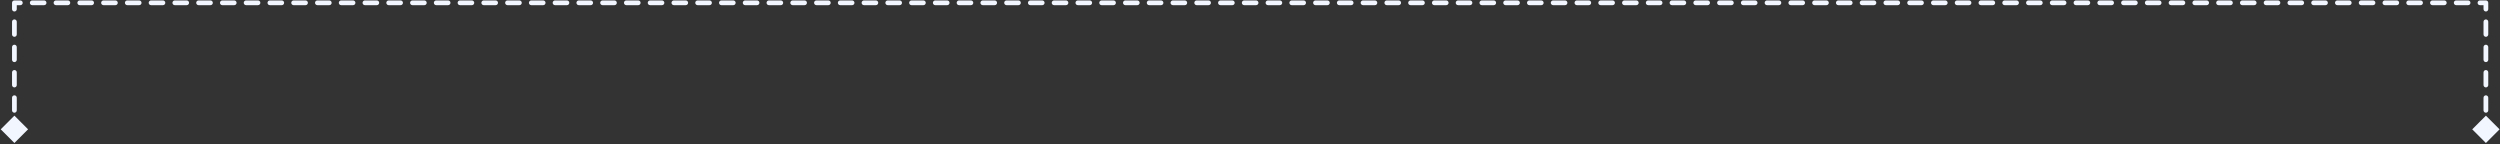 <svg width="1056" height="61" viewBox="0 0 1056 61" fill="none" xmlns="http://www.w3.org/2000/svg">
<rect x="0" y="0" width="1056" height="61" fill="#333333" stroke="none"/>
<path d="M6.083 60.401L11.857 54.628L6.083 48.854L0.31 54.628L6.083 60.401ZM6.083 1.186V0.186C5.531 0.186 5.083 0.634 5.083 1.186L6.083 1.186ZM1050.04 1.186H1051.04C1051.04 0.634 1050.6 0.186 1050.04 0.186V1.186ZM1050.04 60.401L1055.82 54.628L1050.04 48.854L1044.27 54.628L1050.04 60.401ZM7.083 51.956C7.083 51.404 6.635 50.956 6.083 50.956C5.531 50.956 5.083 51.404 5.083 51.956H7.083ZM5.083 46.612C5.083 47.164 5.531 47.612 6.083 47.612C6.635 47.612 7.083 47.164 7.083 46.612H5.083ZM7.083 41.267C7.083 40.715 6.635 40.267 6.083 40.267C5.531 40.267 5.083 40.715 5.083 41.267H7.083ZM5.083 35.923C5.083 36.476 5.531 36.923 6.083 36.923C6.635 36.923 7.083 36.476 7.083 35.923H5.083ZM7.083 30.579C7.083 30.027 6.635 29.579 6.083 29.579C5.531 29.579 5.083 30.027 5.083 30.579H7.083ZM5.083 25.235C5.083 25.787 5.531 26.235 6.083 26.235C6.635 26.235 7.083 25.787 7.083 25.235H5.083ZM7.083 19.891C7.083 19.338 6.635 18.891 6.083 18.891C5.531 18.891 5.083 19.338 5.083 19.891H7.083ZM5.083 14.546C5.083 15.099 5.531 15.546 6.083 15.546C6.635 15.546 7.083 15.099 7.083 14.546H5.083ZM7.083 9.202C7.083 8.65 6.635 8.202 6.083 8.202C5.531 8.202 5.083 8.65 5.083 9.202H7.083ZM5.083 3.858C5.083 4.41 5.531 4.858 6.083 4.858C6.635 4.858 7.083 4.41 7.083 3.858H5.083ZM8.593 2.186C9.145 2.186 9.593 1.738 9.593 1.186C9.593 0.634 9.145 0.186 8.593 0.186V2.186ZM13.612 0.186C13.059 0.186 12.612 0.634 12.612 1.186C12.612 1.738 13.059 2.186 13.612 2.186V0.186ZM18.631 2.186C19.183 2.186 19.631 1.738 19.631 1.186C19.631 0.634 19.183 0.186 18.631 0.186V2.186ZM23.65 0.186C23.098 0.186 22.65 0.634 22.65 1.186C22.65 1.738 23.098 2.186 23.65 2.186V0.186ZM28.669 2.186C29.221 2.186 29.669 1.738 29.669 1.186C29.669 0.634 29.221 0.186 28.669 0.186V2.186ZM33.688 0.186C33.136 0.186 32.688 0.634 32.688 1.186C32.688 1.738 33.136 2.186 33.688 2.186V0.186ZM38.707 2.186C39.259 2.186 39.707 1.738 39.707 1.186C39.707 0.634 39.259 0.186 38.707 0.186V2.186ZM43.726 0.186C43.174 0.186 42.726 0.634 42.726 1.186C42.726 1.738 43.174 2.186 43.726 2.186V0.186ZM48.745 2.186C49.297 2.186 49.745 1.738 49.745 1.186C49.745 0.634 49.297 0.186 48.745 0.186V2.186ZM53.764 0.186C53.212 0.186 52.764 0.634 52.764 1.186C52.764 1.738 53.212 2.186 53.764 2.186V0.186ZM58.783 2.186C59.335 2.186 59.783 1.738 59.783 1.186C59.783 0.634 59.335 0.186 58.783 0.186V2.186ZM63.802 0.186C63.25 0.186 62.802 0.634 62.802 1.186C62.802 1.738 63.25 2.186 63.802 2.186V0.186ZM68.821 2.186C69.373 2.186 69.821 1.738 69.821 1.186C69.821 0.634 69.373 0.186 68.821 0.186V2.186ZM73.84 0.186C73.288 0.186 72.84 0.634 72.84 1.186C72.84 1.738 73.288 2.186 73.84 2.186V0.186ZM78.859 2.186C79.412 2.186 79.859 1.738 79.859 1.186C79.859 0.634 79.412 0.186 78.859 0.186V2.186ZM83.878 0.186C83.326 0.186 82.878 0.634 82.878 1.186C82.878 1.738 83.326 2.186 83.878 2.186V0.186ZM88.897 2.186C89.45 2.186 89.897 1.738 89.897 1.186C89.897 0.634 89.45 0.186 88.897 0.186V2.186ZM93.916 0.186C93.364 0.186 92.916 0.634 92.916 1.186C92.916 1.738 93.364 2.186 93.916 2.186V0.186ZM98.935 2.186C99.488 2.186 99.935 1.738 99.935 1.186C99.935 0.634 99.488 0.186 98.935 0.186V2.186ZM103.954 0.186C103.402 0.186 102.954 0.634 102.954 1.186C102.954 1.738 103.402 2.186 103.954 2.186V0.186ZM108.974 2.186C109.526 2.186 109.974 1.738 109.974 1.186C109.974 0.634 109.526 0.186 108.974 0.186V2.186ZM113.993 0.186C113.44 0.186 112.993 0.634 112.993 1.186C112.993 1.738 113.44 2.186 113.993 2.186V0.186ZM119.012 2.186C119.564 2.186 120.012 1.738 120.012 1.186C120.012 0.634 119.564 0.186 119.012 0.186V2.186ZM124.031 0.186C123.478 0.186 123.031 0.634 123.031 1.186C123.031 1.738 123.478 2.186 124.031 2.186V0.186ZM129.05 2.186C129.602 2.186 130.05 1.738 130.05 1.186C130.05 0.634 129.602 0.186 129.05 0.186V2.186ZM134.069 0.186C133.516 0.186 133.069 0.634 133.069 1.186C133.069 1.738 133.516 2.186 134.069 2.186V0.186ZM139.088 2.186C139.64 2.186 140.088 1.738 140.088 1.186C140.088 0.634 139.64 0.186 139.088 0.186V2.186ZM144.107 0.186C143.555 0.186 143.107 0.634 143.107 1.186C143.107 1.738 143.555 2.186 144.107 2.186V0.186ZM149.126 2.186C149.678 2.186 150.126 1.738 150.126 1.186C150.126 0.634 149.678 0.186 149.126 0.186V2.186ZM154.145 0.186C153.593 0.186 153.145 0.634 153.145 1.186C153.145 1.738 153.593 2.186 154.145 2.186V0.186ZM159.164 2.186C159.716 2.186 160.164 1.738 160.164 1.186C160.164 0.634 159.716 0.186 159.164 0.186V2.186ZM164.183 0.186C163.631 0.186 163.183 0.634 163.183 1.186C163.183 1.738 163.631 2.186 164.183 2.186V0.186ZM169.202 2.186C169.754 2.186 170.202 1.738 170.202 1.186C170.202 0.634 169.754 0.186 169.202 0.186V2.186ZM174.221 0.186C173.669 0.186 173.221 0.634 173.221 1.186C173.221 1.738 173.669 2.186 174.221 2.186V0.186ZM179.24 2.186C179.792 2.186 180.24 1.738 180.24 1.186C180.24 0.634 179.792 0.186 179.24 0.186V2.186ZM184.259 0.186C183.707 0.186 183.259 0.634 183.259 1.186C183.259 1.738 183.707 2.186 184.259 2.186V0.186ZM189.278 2.186C189.83 2.186 190.278 1.738 190.278 1.186C190.278 0.634 189.83 0.186 189.278 0.186V2.186ZM194.297 0.186C193.745 0.186 193.297 0.634 193.297 1.186C193.297 1.738 193.745 2.186 194.297 2.186V0.186ZM199.316 2.186C199.869 2.186 200.316 1.738 200.316 1.186C200.316 0.634 199.869 0.186 199.316 0.186V2.186ZM204.335 0.186C203.783 0.186 203.335 0.634 203.335 1.186C203.335 1.738 203.783 2.186 204.335 2.186V0.186ZM209.354 2.186C209.907 2.186 210.354 1.738 210.354 1.186C210.354 0.634 209.907 0.186 209.354 0.186V2.186ZM214.373 0.186C213.821 0.186 213.373 0.634 213.373 1.186C213.373 1.738 213.821 2.186 214.373 2.186V0.186ZM219.392 2.186C219.945 2.186 220.392 1.738 220.392 1.186C220.392 0.634 219.945 0.186 219.392 0.186V2.186ZM224.411 0.186C223.859 0.186 223.411 0.634 223.411 1.186C223.411 1.738 223.859 2.186 224.411 2.186V0.186ZM229.431 2.186C229.983 2.186 230.431 1.738 230.431 1.186C230.431 0.634 229.983 0.186 229.431 0.186V2.186ZM234.45 0.186C233.897 0.186 233.45 0.634 233.45 1.186C233.45 1.738 233.897 2.186 234.45 2.186V0.186ZM239.469 2.186C240.021 2.186 240.469 1.738 240.469 1.186C240.469 0.634 240.021 0.186 239.469 0.186V2.186ZM244.488 0.186C243.935 0.186 243.488 0.634 243.488 1.186C243.488 1.738 243.935 2.186 244.488 2.186V0.186ZM249.507 2.186C250.059 2.186 250.507 1.738 250.507 1.186C250.507 0.634 250.059 0.186 249.507 0.186V2.186ZM254.526 0.186C253.973 0.186 253.526 0.634 253.526 1.186C253.526 1.738 253.973 2.186 254.526 2.186V0.186ZM259.545 2.186C260.097 2.186 260.545 1.738 260.545 1.186C260.545 0.634 260.097 0.186 259.545 0.186V2.186ZM264.564 0.186C264.012 0.186 263.564 0.634 263.564 1.186C263.564 1.738 264.012 2.186 264.564 2.186V0.186ZM269.583 2.186C270.135 2.186 270.583 1.738 270.583 1.186C270.583 0.634 270.135 0.186 269.583 0.186V2.186ZM274.602 0.186C274.05 0.186 273.602 0.634 273.602 1.186C273.602 1.738 274.05 2.186 274.602 2.186V0.186ZM279.621 2.186C280.173 2.186 280.621 1.738 280.621 1.186C280.621 0.634 280.173 0.186 279.621 0.186V2.186ZM284.64 0.186C284.088 0.186 283.64 0.634 283.64 1.186C283.64 1.738 284.088 2.186 284.64 2.186V0.186ZM289.659 2.186C290.211 2.186 290.659 1.738 290.659 1.186C290.659 0.634 290.211 0.186 289.659 0.186V2.186ZM294.678 0.186C294.126 0.186 293.678 0.634 293.678 1.186C293.678 1.738 294.126 2.186 294.678 2.186V0.186ZM299.697 2.186C300.249 2.186 300.697 1.738 300.697 1.186C300.697 0.634 300.249 0.186 299.697 0.186V2.186ZM304.716 0.186C304.164 0.186 303.716 0.634 303.716 1.186C303.716 1.738 304.164 2.186 304.716 2.186V0.186ZM309.735 2.186C310.287 2.186 310.735 1.738 310.735 1.186C310.735 0.634 310.287 0.186 309.735 0.186V2.186ZM314.754 0.186C314.202 0.186 313.754 0.634 313.754 1.186C313.754 1.738 314.202 2.186 314.754 2.186V0.186ZM319.773 2.186C320.326 2.186 320.773 1.738 320.773 1.186C320.773 0.634 320.326 0.186 319.773 0.186V2.186ZM324.792 0.186C324.24 0.186 323.792 0.634 323.792 1.186C323.792 1.738 324.24 2.186 324.792 2.186V0.186ZM329.811 2.186C330.364 2.186 330.811 1.738 330.811 1.186C330.811 0.634 330.364 0.186 329.811 0.186V2.186ZM334.83 0.186C334.278 0.186 333.83 0.634 333.83 1.186C333.83 1.738 334.278 2.186 334.83 2.186V0.186ZM339.849 2.186C340.402 2.186 340.849 1.738 340.849 1.186C340.849 0.634 340.402 0.186 339.849 0.186V2.186ZM344.868 0.186C344.316 0.186 343.868 0.634 343.868 1.186C343.868 1.738 344.316 2.186 344.868 2.186V0.186ZM349.888 2.186C350.44 2.186 350.888 1.738 350.888 1.186C350.888 0.634 350.44 0.186 349.888 0.186V2.186ZM354.907 0.186C354.354 0.186 353.907 0.634 353.907 1.186C353.907 1.738 354.354 2.186 354.907 2.186V0.186ZM359.926 2.186C360.478 2.186 360.926 1.738 360.926 1.186C360.926 0.634 360.478 0.186 359.926 0.186V2.186ZM364.945 0.186C364.392 0.186 363.945 0.634 363.945 1.186C363.945 1.738 364.392 2.186 364.945 2.186V0.186ZM369.964 2.186C370.516 2.186 370.964 1.738 370.964 1.186C370.964 0.634 370.516 0.186 369.964 0.186V2.186ZM374.983 0.186C374.43 0.186 373.983 0.634 373.983 1.186C373.983 1.738 374.43 2.186 374.983 2.186V0.186ZM380.002 2.186C380.554 2.186 381.002 1.738 381.002 1.186C381.002 0.634 380.554 0.186 380.002 0.186V2.186ZM385.021 0.186C384.469 0.186 384.021 0.634 384.021 1.186C384.021 1.738 384.469 2.186 385.021 2.186V0.186ZM390.04 2.186C390.592 2.186 391.04 1.738 391.04 1.186C391.04 0.634 390.592 0.186 390.04 0.186V2.186ZM395.059 0.186C394.507 0.186 394.059 0.634 394.059 1.186C394.059 1.738 394.507 2.186 395.059 2.186V0.186ZM400.078 2.186C400.63 2.186 401.078 1.738 401.078 1.186C401.078 0.634 400.63 0.186 400.078 0.186V2.186ZM405.097 0.186C404.545 0.186 404.097 0.634 404.097 1.186C404.097 1.738 404.545 2.186 405.097 2.186V0.186ZM410.116 2.186C410.668 2.186 411.116 1.738 411.116 1.186C411.116 0.634 410.668 0.186 410.116 0.186V2.186ZM415.135 0.186C414.583 0.186 414.135 0.634 414.135 1.186C414.135 1.738 414.583 2.186 415.135 2.186V0.186ZM420.154 2.186C420.706 2.186 421.154 1.738 421.154 1.186C421.154 0.634 420.706 0.186 420.154 0.186V2.186ZM425.173 0.186C424.621 0.186 424.173 0.634 424.173 1.186C424.173 1.738 424.621 2.186 425.173 2.186V0.186ZM430.192 2.186C430.745 2.186 431.192 1.738 431.192 1.186C431.192 0.634 430.745 0.186 430.192 0.186V2.186ZM435.211 0.186C434.659 0.186 434.211 0.634 434.211 1.186C434.211 1.738 434.659 2.186 435.211 2.186V0.186ZM440.23 2.186C440.783 2.186 441.23 1.738 441.23 1.186C441.23 0.634 440.783 0.186 440.23 0.186V2.186ZM445.249 0.186C444.697 0.186 444.249 0.634 444.249 1.186C444.249 1.738 444.697 2.186 445.249 2.186V0.186ZM450.268 2.186C450.821 2.186 451.268 1.738 451.268 1.186C451.268 0.634 450.821 0.186 450.268 0.186V2.186ZM455.287 0.186C454.735 0.186 454.287 0.634 454.287 1.186C454.287 1.738 454.735 2.186 455.287 2.186V0.186ZM460.306 2.186C460.859 2.186 461.306 1.738 461.306 1.186C461.306 0.634 460.859 0.186 460.306 0.186V2.186ZM465.326 0.186C464.773 0.186 464.326 0.634 464.326 1.186C464.326 1.738 464.773 2.186 465.326 2.186V0.186ZM470.345 2.186C470.897 2.186 471.345 1.738 471.345 1.186C471.345 0.634 470.897 0.186 470.345 0.186V2.186ZM475.364 0.186C474.811 0.186 474.364 0.634 474.364 1.186C474.364 1.738 474.811 2.186 475.364 2.186V0.186ZM480.383 2.186C480.935 2.186 481.383 1.738 481.383 1.186C481.383 0.634 480.935 0.186 480.383 0.186V2.186ZM485.402 0.186C484.849 0.186 484.402 0.634 484.402 1.186C484.402 1.738 484.849 2.186 485.402 2.186V0.186ZM490.421 2.186C490.973 2.186 491.421 1.738 491.421 1.186C491.421 0.634 490.973 0.186 490.421 0.186V2.186ZM495.44 0.186C494.888 0.186 494.44 0.634 494.44 1.186C494.44 1.738 494.888 2.186 495.44 2.186V0.186ZM500.459 2.186C501.011 2.186 501.459 1.738 501.459 1.186C501.459 0.634 501.011 0.186 500.459 0.186V2.186ZM505.478 0.186C504.926 0.186 504.478 0.634 504.478 1.186C504.478 1.738 504.926 2.186 505.478 2.186V0.186ZM510.497 2.186C511.049 2.186 511.497 1.738 511.497 1.186C511.497 0.634 511.049 0.186 510.497 0.186V2.186ZM515.516 0.186C514.964 0.186 514.516 0.634 514.516 1.186C514.516 1.738 514.964 2.186 515.516 2.186V0.186ZM520.535 2.186C521.087 2.186 521.535 1.738 521.535 1.186C521.535 0.634 521.087 0.186 520.535 0.186V2.186ZM525.554 0.186C525.002 0.186 524.554 0.634 524.554 1.186C524.554 1.738 525.002 2.186 525.554 2.186V0.186ZM530.573 2.186C531.125 2.186 531.573 1.738 531.573 1.186C531.573 0.634 531.125 0.186 530.573 0.186V2.186ZM535.592 0.186C535.04 0.186 534.592 0.634 534.592 1.186C534.592 1.738 535.04 2.186 535.592 2.186V0.186ZM540.611 2.186C541.163 2.186 541.611 1.738 541.611 1.186C541.611 0.634 541.163 0.186 540.611 0.186V2.186ZM545.63 0.186C545.078 0.186 544.63 0.634 544.63 1.186C544.63 1.738 545.078 2.186 545.63 2.186V0.186ZM550.649 2.186C551.202 2.186 551.649 1.738 551.649 1.186C551.649 0.634 551.202 0.186 550.649 0.186V2.186ZM555.668 0.186C555.116 0.186 554.668 0.634 554.668 1.186C554.668 1.738 555.116 2.186 555.668 2.186V0.186ZM560.687 2.186C561.24 2.186 561.687 1.738 561.687 1.186C561.687 0.634 561.24 0.186 560.687 0.186V2.186ZM565.706 0.186C565.154 0.186 564.706 0.634 564.706 1.186C564.706 1.738 565.154 2.186 565.706 2.186V0.186ZM570.725 2.186C571.278 2.186 571.725 1.738 571.725 1.186C571.725 0.634 571.278 0.186 570.725 0.186V2.186ZM575.744 0.186C575.192 0.186 574.744 0.634 574.744 1.186C574.744 1.738 575.192 2.186 575.744 2.186V0.186ZM580.763 2.186C581.316 2.186 581.763 1.738 581.763 1.186C581.763 0.634 581.316 0.186 580.763 0.186V2.186ZM585.783 0.186C585.23 0.186 584.783 0.634 584.783 1.186C584.783 1.738 585.23 2.186 585.783 2.186V0.186ZM590.802 2.186C591.354 2.186 591.802 1.738 591.802 1.186C591.802 0.634 591.354 0.186 590.802 0.186V2.186ZM595.821 0.186C595.268 0.186 594.821 0.634 594.821 1.186C594.821 1.738 595.268 2.186 595.821 2.186V0.186ZM600.84 2.186C601.392 2.186 601.84 1.738 601.84 1.186C601.84 0.634 601.392 0.186 600.84 0.186V2.186ZM605.859 0.186C605.306 0.186 604.859 0.634 604.859 1.186C604.859 1.738 605.306 2.186 605.859 2.186V0.186ZM610.878 2.186C611.43 2.186 611.878 1.738 611.878 1.186C611.878 0.634 611.43 0.186 610.878 0.186V2.186ZM615.897 0.186C615.344 0.186 614.897 0.634 614.897 1.186C614.897 1.738 615.344 2.186 615.897 2.186V0.186ZM620.916 2.186C621.468 2.186 621.916 1.738 621.916 1.186C621.916 0.634 621.468 0.186 620.916 0.186V2.186ZM625.935 0.186C625.383 0.186 624.935 0.634 624.935 1.186C624.935 1.738 625.383 2.186 625.935 2.186V0.186ZM630.954 2.186C631.506 2.186 631.954 1.738 631.954 1.186C631.954 0.634 631.506 0.186 630.954 0.186V2.186ZM635.973 0.186C635.421 0.186 634.973 0.634 634.973 1.186C634.973 1.738 635.421 2.186 635.973 2.186V0.186ZM640.992 2.186C641.544 2.186 641.992 1.738 641.992 1.186C641.992 0.634 641.544 0.186 640.992 0.186V2.186ZM646.011 0.186C645.459 0.186 645.011 0.634 645.011 1.186C645.011 1.738 645.459 2.186 646.011 2.186V0.186ZM651.03 2.186C651.582 2.186 652.03 1.738 652.03 1.186C652.03 0.634 651.582 0.186 651.03 0.186V2.186ZM656.049 0.186C655.497 0.186 655.049 0.634 655.049 1.186C655.049 1.738 655.497 2.186 656.049 2.186V0.186ZM661.068 2.186C661.62 2.186 662.068 1.738 662.068 1.186C662.068 0.634 661.62 0.186 661.068 0.186V2.186ZM666.087 0.186C665.535 0.186 665.087 0.634 665.087 1.186C665.087 1.738 665.535 2.186 666.087 2.186V0.186ZM671.106 2.186C671.659 2.186 672.106 1.738 672.106 1.186C672.106 0.634 671.659 0.186 671.106 0.186V2.186ZM676.125 0.186C675.573 0.186 675.125 0.634 675.125 1.186C675.125 1.738 675.573 2.186 676.125 2.186V0.186ZM681.144 2.186C681.697 2.186 682.144 1.738 682.144 1.186C682.144 0.634 681.697 0.186 681.144 0.186V2.186ZM686.163 0.186C685.611 0.186 685.163 0.634 685.163 1.186C685.163 1.738 685.611 2.186 686.163 2.186V0.186ZM691.182 2.186C691.735 2.186 692.182 1.738 692.182 1.186C692.182 0.634 691.735 0.186 691.182 0.186V2.186ZM696.201 0.186C695.649 0.186 695.201 0.634 695.201 1.186C695.201 1.738 695.649 2.186 696.201 2.186V0.186ZM701.221 2.186C701.773 2.186 702.221 1.738 702.221 1.186C702.221 0.634 701.773 0.186 701.221 0.186V2.186ZM706.24 0.186C705.687 0.186 705.24 0.634 705.24 1.186C705.24 1.738 705.687 2.186 706.24 2.186V0.186ZM711.259 2.186C711.811 2.186 712.259 1.738 712.259 1.186C712.259 0.634 711.811 0.186 711.259 0.186V2.186ZM716.278 0.186C715.725 0.186 715.278 0.634 715.278 1.186C715.278 1.738 715.725 2.186 716.278 2.186V0.186ZM721.297 2.186C721.849 2.186 722.297 1.738 722.297 1.186C722.297 0.634 721.849 0.186 721.297 0.186V2.186ZM726.316 0.186C725.763 0.186 725.316 0.634 725.316 1.186C725.316 1.738 725.763 2.186 726.316 2.186V0.186ZM731.335 2.186C731.887 2.186 732.335 1.738 732.335 1.186C732.335 0.634 731.887 0.186 731.335 0.186V2.186ZM736.354 0.186C735.802 0.186 735.354 0.634 735.354 1.186C735.354 1.738 735.802 2.186 736.354 2.186V0.186ZM741.373 2.186C741.925 2.186 742.373 1.738 742.373 1.186C742.373 0.634 741.925 0.186 741.373 0.186V2.186ZM746.392 0.186C745.84 0.186 745.392 0.634 745.392 1.186C745.392 1.738 745.84 2.186 746.392 2.186V0.186ZM751.411 2.186C751.963 2.186 752.411 1.738 752.411 1.186C752.411 0.634 751.963 0.186 751.411 0.186V2.186ZM756.43 0.186C755.878 0.186 755.43 0.634 755.43 1.186C755.43 1.738 755.878 2.186 756.43 2.186V0.186ZM761.449 2.186C762.001 2.186 762.449 1.738 762.449 1.186C762.449 0.634 762.001 0.186 761.449 0.186V2.186ZM766.468 0.186C765.916 0.186 765.468 0.634 765.468 1.186C765.468 1.738 765.916 2.186 766.468 2.186V0.186ZM771.487 2.186C772.039 2.186 772.487 1.738 772.487 1.186C772.487 0.634 772.039 0.186 771.487 0.186V2.186ZM776.506 0.186C775.954 0.186 775.506 0.634 775.506 1.186C775.506 1.738 775.954 2.186 776.506 2.186V0.186ZM781.525 2.186C782.077 2.186 782.525 1.738 782.525 1.186C782.525 0.634 782.077 0.186 781.525 0.186V2.186ZM786.544 0.186C785.992 0.186 785.544 0.634 785.544 1.186C785.544 1.738 785.992 2.186 786.544 2.186V0.186ZM791.563 2.186C792.116 2.186 792.563 1.738 792.563 1.186C792.563 0.634 792.116 0.186 791.563 0.186V2.186ZM796.582 0.186C796.03 0.186 795.582 0.634 795.582 1.186C795.582 1.738 796.03 2.186 796.582 2.186V0.186ZM801.601 2.186C802.154 2.186 802.601 1.738 802.601 1.186C802.601 0.634 802.154 0.186 801.601 0.186V2.186ZM806.62 0.186C806.068 0.186 805.62 0.634 805.62 1.186C805.62 1.738 806.068 2.186 806.62 2.186V0.186ZM811.639 2.186C812.192 2.186 812.639 1.738 812.639 1.186C812.639 0.634 812.192 0.186 811.639 0.186V2.186ZM816.659 0.186C816.106 0.186 815.659 0.634 815.659 1.186C815.659 1.738 816.106 2.186 816.659 2.186V0.186ZM821.678 2.186C822.23 2.186 822.678 1.738 822.678 1.186C822.678 0.634 822.23 0.186 821.678 0.186V2.186ZM826.697 0.186C826.144 0.186 825.697 0.634 825.697 1.186C825.697 1.738 826.144 2.186 826.697 2.186V0.186ZM831.716 2.186C832.268 2.186 832.716 1.738 832.716 1.186C832.716 0.634 832.268 0.186 831.716 0.186V2.186ZM836.735 0.186C836.182 0.186 835.735 0.634 835.735 1.186C835.735 1.738 836.182 2.186 836.735 2.186V0.186ZM841.754 2.186C842.306 2.186 842.754 1.738 842.754 1.186C842.754 0.634 842.306 0.186 841.754 0.186V2.186ZM846.773 0.186C846.221 0.186 845.773 0.634 845.773 1.186C845.773 1.738 846.221 2.186 846.773 2.186V0.186ZM851.792 2.186C852.344 2.186 852.792 1.738 852.792 1.186C852.792 0.634 852.344 0.186 851.792 0.186V2.186ZM856.811 0.186C856.259 0.186 855.811 0.634 855.811 1.186C855.811 1.738 856.259 2.186 856.811 2.186V0.186ZM861.83 2.186C862.382 2.186 862.83 1.738 862.83 1.186C862.83 0.634 862.382 0.186 861.83 0.186V2.186ZM866.849 0.186C866.297 0.186 865.849 0.634 865.849 1.186C865.849 1.738 866.297 2.186 866.849 2.186V0.186ZM871.868 2.186C872.42 2.186 872.868 1.738 872.868 1.186C872.868 0.634 872.42 0.186 871.868 0.186V2.186ZM876.887 0.186C876.335 0.186 875.887 0.634 875.887 1.186C875.887 1.738 876.335 2.186 876.887 2.186V0.186ZM881.906 2.186C882.458 2.186 882.906 1.738 882.906 1.186C882.906 0.634 882.458 0.186 881.906 0.186V2.186ZM886.925 0.186C886.373 0.186 885.925 0.634 885.925 1.186C885.925 1.738 886.373 2.186 886.925 2.186V0.186ZM891.944 2.186C892.496 2.186 892.944 1.738 892.944 1.186C892.944 0.634 892.496 0.186 891.944 0.186V2.186ZM896.963 0.186C896.411 0.186 895.963 0.634 895.963 1.186C895.963 1.738 896.411 2.186 896.963 2.186V0.186ZM901.982 2.186C902.534 2.186 902.982 1.738 902.982 1.186C902.982 0.634 902.534 0.186 901.982 0.186V2.186ZM907.001 0.186C906.449 0.186 906.001 0.634 906.001 1.186C906.001 1.738 906.449 2.186 907.001 2.186V0.186ZM912.02 2.186C912.573 2.186 913.02 1.738 913.02 1.186C913.02 0.634 912.573 0.186 912.02 0.186V2.186ZM917.039 0.186C916.487 0.186 916.039 0.634 916.039 1.186C916.039 1.738 916.487 2.186 917.039 2.186V0.186ZM922.058 2.186C922.611 2.186 923.058 1.738 923.058 1.186C923.058 0.634 922.611 0.186 922.058 0.186V2.186ZM927.077 0.186C926.525 0.186 926.077 0.634 926.077 1.186C926.077 1.738 926.525 2.186 927.077 2.186V0.186ZM932.096 2.186C932.649 2.186 933.096 1.738 933.096 1.186C933.096 0.634 932.649 0.186 932.096 0.186V2.186ZM937.116 0.186C936.563 0.186 936.116 0.634 936.116 1.186C936.116 1.738 936.563 2.186 937.116 2.186V0.186ZM942.135 2.186C942.687 2.186 943.135 1.738 943.135 1.186C943.135 0.634 942.687 0.186 942.135 0.186V2.186ZM947.154 0.186C946.601 0.186 946.154 0.634 946.154 1.186C946.154 1.738 946.601 2.186 947.154 2.186V0.186ZM952.173 2.186C952.725 2.186 953.173 1.738 953.173 1.186C953.173 0.634 952.725 0.186 952.173 0.186V2.186ZM957.192 0.186C956.639 0.186 956.192 0.634 956.192 1.186C956.192 1.738 956.639 2.186 957.192 2.186V0.186ZM962.211 2.186C962.763 2.186 963.211 1.738 963.211 1.186C963.211 0.634 962.763 0.186 962.211 0.186V2.186ZM967.23 0.186C966.678 0.186 966.23 0.634 966.23 1.186C966.23 1.738 966.678 2.186 967.23 2.186V0.186ZM972.249 2.186C972.801 2.186 973.249 1.738 973.249 1.186C973.249 0.634 972.801 0.186 972.249 0.186V2.186ZM977.268 0.186C976.716 0.186 976.268 0.634 976.268 1.186C976.268 1.738 976.716 2.186 977.268 2.186V0.186ZM982.287 2.186C982.839 2.186 983.287 1.738 983.287 1.186C983.287 0.634 982.839 0.186 982.287 0.186V2.186ZM987.306 0.186C986.754 0.186 986.306 0.634 986.306 1.186C986.306 1.738 986.754 2.186 987.306 2.186V0.186ZM992.325 2.186C992.877 2.186 993.325 1.738 993.325 1.186C993.325 0.634 992.877 0.186 992.325 0.186V2.186ZM997.344 0.186C996.792 0.186 996.344 0.634 996.344 1.186C996.344 1.738 996.792 2.186 997.344 2.186V0.186ZM1002.36 2.186C1002.92 2.186 1003.36 1.738 1003.36 1.186C1003.36 0.634 1002.92 0.186 1002.36 0.186V2.186ZM1007.38 0.186C1006.83 0.186 1006.38 0.634 1006.38 1.186C1006.38 1.738 1006.83 2.186 1007.38 2.186V0.186ZM1012.4 2.186C1012.95 2.186 1013.4 1.738 1013.4 1.186C1013.4 0.634 1012.95 0.186 1012.4 0.186V2.186ZM1017.42 0.186C1016.87 0.186 1016.42 0.634 1016.42 1.186C1016.42 1.738 1016.87 2.186 1017.42 2.186V0.186ZM1022.44 2.186C1022.99 2.186 1023.44 1.738 1023.44 1.186C1023.44 0.634 1022.99 0.186 1022.44 0.186V2.186ZM1027.46 0.186C1026.91 0.186 1026.46 0.634 1026.46 1.186C1026.46 1.738 1026.91 2.186 1027.46 2.186V0.186ZM1032.48 2.186C1033.03 2.186 1033.48 1.738 1033.48 1.186C1033.48 0.634 1033.03 0.186 1032.48 0.186V2.186ZM1037.5 0.186C1036.94 0.186 1036.5 0.634 1036.5 1.186C1036.5 1.738 1036.94 2.186 1037.5 2.186V0.186ZM1042.52 2.186C1043.07 2.186 1043.52 1.738 1043.52 1.186C1043.52 0.634 1043.07 0.186 1042.52 0.186V2.186ZM1047.53 0.186C1046.98 0.186 1046.53 0.634 1046.53 1.186C1046.53 1.738 1046.98 2.186 1047.53 2.186V0.186ZM1049.04 3.858C1049.04 4.41 1049.49 4.858 1050.04 4.858C1050.6 4.858 1051.04 4.41 1051.04 3.858H1049.04ZM1051.04 9.202C1051.04 8.65 1050.6 8.202 1050.04 8.202C1049.49 8.202 1049.04 8.65 1049.04 9.202H1051.04ZM1049.04 14.546C1049.04 15.099 1049.49 15.546 1050.04 15.546C1050.6 15.546 1051.04 15.099 1051.04 14.546H1049.04ZM1051.04 19.891C1051.04 19.338 1050.6 18.891 1050.04 18.891C1049.49 18.891 1049.04 19.338 1049.04 19.891H1051.04ZM1049.04 25.235C1049.04 25.787 1049.49 26.235 1050.04 26.235C1050.6 26.235 1051.04 25.787 1051.04 25.235H1049.04ZM1051.04 30.579C1051.04 30.027 1050.6 29.579 1050.04 29.579C1049.49 29.579 1049.04 30.027 1049.04 30.579H1051.04ZM1049.04 35.923C1049.04 36.476 1049.49 36.923 1050.04 36.923C1050.6 36.923 1051.04 36.476 1051.04 35.923H1049.04ZM1051.04 41.267C1051.04 40.715 1050.6 40.267 1050.04 40.267C1049.49 40.267 1049.04 40.715 1049.04 41.267H1051.04ZM1049.04 46.612C1049.04 47.164 1049.49 47.612 1050.04 47.612C1050.6 47.612 1051.04 47.164 1051.04 46.612H1049.04ZM1051.04 51.956C1051.04 51.404 1050.6 50.956 1050.04 50.956C1049.49 50.956 1049.04 51.404 1049.04 51.956H1051.04ZM7.083 54.628V51.956H5.083V54.628H7.083ZM7.083 46.612V41.267H5.083V46.612H7.083ZM7.083 35.923V30.579H5.083V35.923H7.083ZM7.083 25.235V19.891H5.083V25.235H7.083ZM7.083 14.546V9.202H5.083V14.546H7.083ZM7.083 3.858V1.186H5.083V3.858H7.083ZM6.083 2.186H8.593V0.186H6.083V2.186ZM13.612 2.186H18.631V0.186H13.612V2.186ZM23.65 2.186H28.669V0.186H23.65V2.186ZM33.688 2.186H38.707V0.186H33.688V2.186ZM43.726 2.186H48.745V0.186H43.726V2.186ZM53.764 2.186H58.783V0.186H53.764V2.186ZM63.802 2.186H68.821V0.186H63.802V2.186ZM73.84 2.186H78.859V0.186H73.84V2.186ZM83.878 2.186H88.897V0.186H83.878V2.186ZM93.916 2.186H98.935V0.186H93.916V2.186ZM103.954 2.186H108.974V0.186H103.954V2.186ZM113.993 2.186H119.012V0.186H113.993V2.186ZM124.031 2.186H129.05V0.186H124.031V2.186ZM134.069 2.186H139.088V0.186H134.069V2.186ZM144.107 2.186H149.126V0.186H144.107V2.186ZM154.145 2.186H159.164V0.186H154.145V2.186ZM164.183 2.186H169.202V0.186H164.183V2.186ZM174.221 2.186H179.24V0.186H174.221V2.186ZM184.259 2.186H189.278V0.186H184.259V2.186ZM194.297 2.186H199.316V0.186H194.297V2.186ZM204.335 2.186H209.354V0.186H204.335V2.186ZM214.373 2.186H219.392V0.186H214.373V2.186ZM224.411 2.186H229.431V0.186H224.411V2.186ZM234.45 2.186H239.469V0.186H234.45V2.186ZM244.488 2.186H249.507V0.186H244.488V2.186ZM254.526 2.186H259.545V0.186H254.526V2.186ZM264.564 2.186H269.583V0.186H264.564V2.186ZM274.602 2.186H279.621V0.186H274.602V2.186ZM284.64 2.186H289.659V0.186H284.64V2.186ZM294.678 2.186H299.697V0.186H294.678V2.186ZM304.716 2.186H309.735V0.186H304.716V2.186ZM314.754 2.186H319.773V0.186H314.754V2.186ZM324.792 2.186H329.811V0.186H324.792V2.186ZM334.83 2.186H339.849V0.186H334.83V2.186ZM344.868 2.186H349.888V0.186H344.868V2.186ZM354.907 2.186H359.926V0.186H354.907V2.186ZM364.945 2.186H369.964V0.186H364.945V2.186ZM374.983 2.186H380.002V0.186H374.983V2.186ZM385.021 2.186H390.04V0.186H385.021V2.186ZM395.059 2.186H400.078V0.186H395.059V2.186ZM405.097 2.186H410.116V0.186H405.097V2.186ZM415.135 2.186H420.154V0.186H415.135V2.186ZM425.173 2.186H430.192V0.186H425.173V2.186ZM435.211 2.186H440.23V0.186H435.211V2.186ZM445.249 2.186H450.268V0.186H445.249V2.186ZM455.287 2.186H460.306V0.186H455.287V2.186ZM465.326 2.186H470.345V0.186H465.326V2.186ZM475.364 2.186H480.383V0.186H475.364V2.186ZM485.402 2.186H490.421V0.186H485.402V2.186ZM495.44 2.186H500.459V0.186H495.44V2.186ZM505.478 2.186H510.497V0.186H505.478V2.186ZM515.516 2.186H520.535V0.186H515.516V2.186ZM525.554 2.186H530.573V0.186H525.554V2.186ZM535.592 2.186H540.611V0.186H535.592V2.186ZM545.63 2.186H550.649V0.186H545.63V2.186ZM555.668 2.186H560.687V0.186H555.668V2.186ZM565.706 2.186H570.725V0.186H565.706V2.186ZM575.744 2.186H580.763V0.186H575.744V2.186ZM585.783 2.186H590.802V0.186H585.783V2.186ZM595.821 2.186H600.84V0.186H595.821V2.186ZM605.859 2.186H610.878V0.186H605.859V2.186ZM615.897 2.186H620.916V0.186H615.897V2.186ZM625.935 2.186H630.954V0.186H625.935V2.186ZM635.973 2.186H640.992V0.186H635.973V2.186ZM646.011 2.186H651.03V0.186H646.011V2.186ZM656.049 2.186H661.068V0.186H656.049V2.186ZM666.087 2.186H671.106V0.186H666.087V2.186ZM676.125 2.186H681.144V0.186H676.125V2.186ZM686.163 2.186H691.182V0.186H686.163V2.186ZM696.201 2.186H701.221V0.186H696.201V2.186ZM706.24 2.186H711.259V0.186H706.24V2.186ZM716.278 2.186H721.297V0.186H716.278V2.186ZM726.316 2.186H731.335V0.186H726.316V2.186ZM736.354 2.186H741.373V0.186H736.354V2.186ZM746.392 2.186H751.411V0.186H746.392V2.186ZM756.43 2.186H761.449V0.186H756.43V2.186ZM766.468 2.186H771.487V0.186H766.468V2.186ZM776.506 2.186H781.525V0.186H776.506V2.186ZM786.544 2.186H791.563V0.186H786.544V2.186ZM796.582 2.186H801.601V0.186H796.582V2.186ZM806.62 2.186H811.639V0.186H806.62V2.186ZM816.659 2.186H821.678V0.186H816.659V2.186ZM826.697 2.186H831.716V0.186H826.697V2.186ZM836.735 2.186H841.754V0.186H836.735V2.186ZM846.773 2.186H851.792V0.186H846.773V2.186ZM856.811 2.186H861.83V0.186H856.811V2.186ZM866.849 2.186H871.868V0.186H866.849V2.186ZM876.887 2.186H881.906V0.186H876.887V2.186ZM886.925 2.186H891.944V0.186H886.925V2.186ZM896.963 2.186H901.982V0.186H896.963V2.186ZM907.001 2.186H912.02V0.186H907.001V2.186ZM917.039 2.186H922.058V0.186H917.039V2.186ZM927.077 2.186H932.096V0.186H927.077V2.186ZM937.116 2.186H942.135V0.186H937.116V2.186ZM947.154 2.186H952.173V0.186H947.154V2.186ZM957.192 2.186H962.211V0.186H957.192V2.186ZM967.23 2.186H972.249V0.186H967.23V2.186ZM977.268 2.186H982.287V0.186H977.268V2.186ZM987.306 2.186H992.325V0.186H987.306V2.186ZM997.344 2.186H1002.36V0.186H997.344V2.186ZM1007.38 2.186H1012.4V0.186H1007.38V2.186ZM1017.42 2.186H1022.44V0.186H1017.42V2.186ZM1027.46 2.186H1032.48V0.186H1027.46V2.186ZM1037.5 2.186H1042.52V0.186H1037.5V2.186ZM1047.53 2.186H1050.04V0.186H1047.53V2.186ZM1049.04 1.186V3.858H1051.04V1.186H1049.04ZM1049.04 9.202V14.546H1051.04V9.202H1049.04ZM1049.04 19.891V25.235H1051.04V19.891H1049.04ZM1049.04 30.579V35.923H1051.04V30.579H1049.04ZM1049.04 41.267V46.612H1051.04V41.267H1049.04ZM1049.04 51.956V54.628H1051.04V51.956H1049.04Z" fill="#F2F6FF"/>
</svg>
